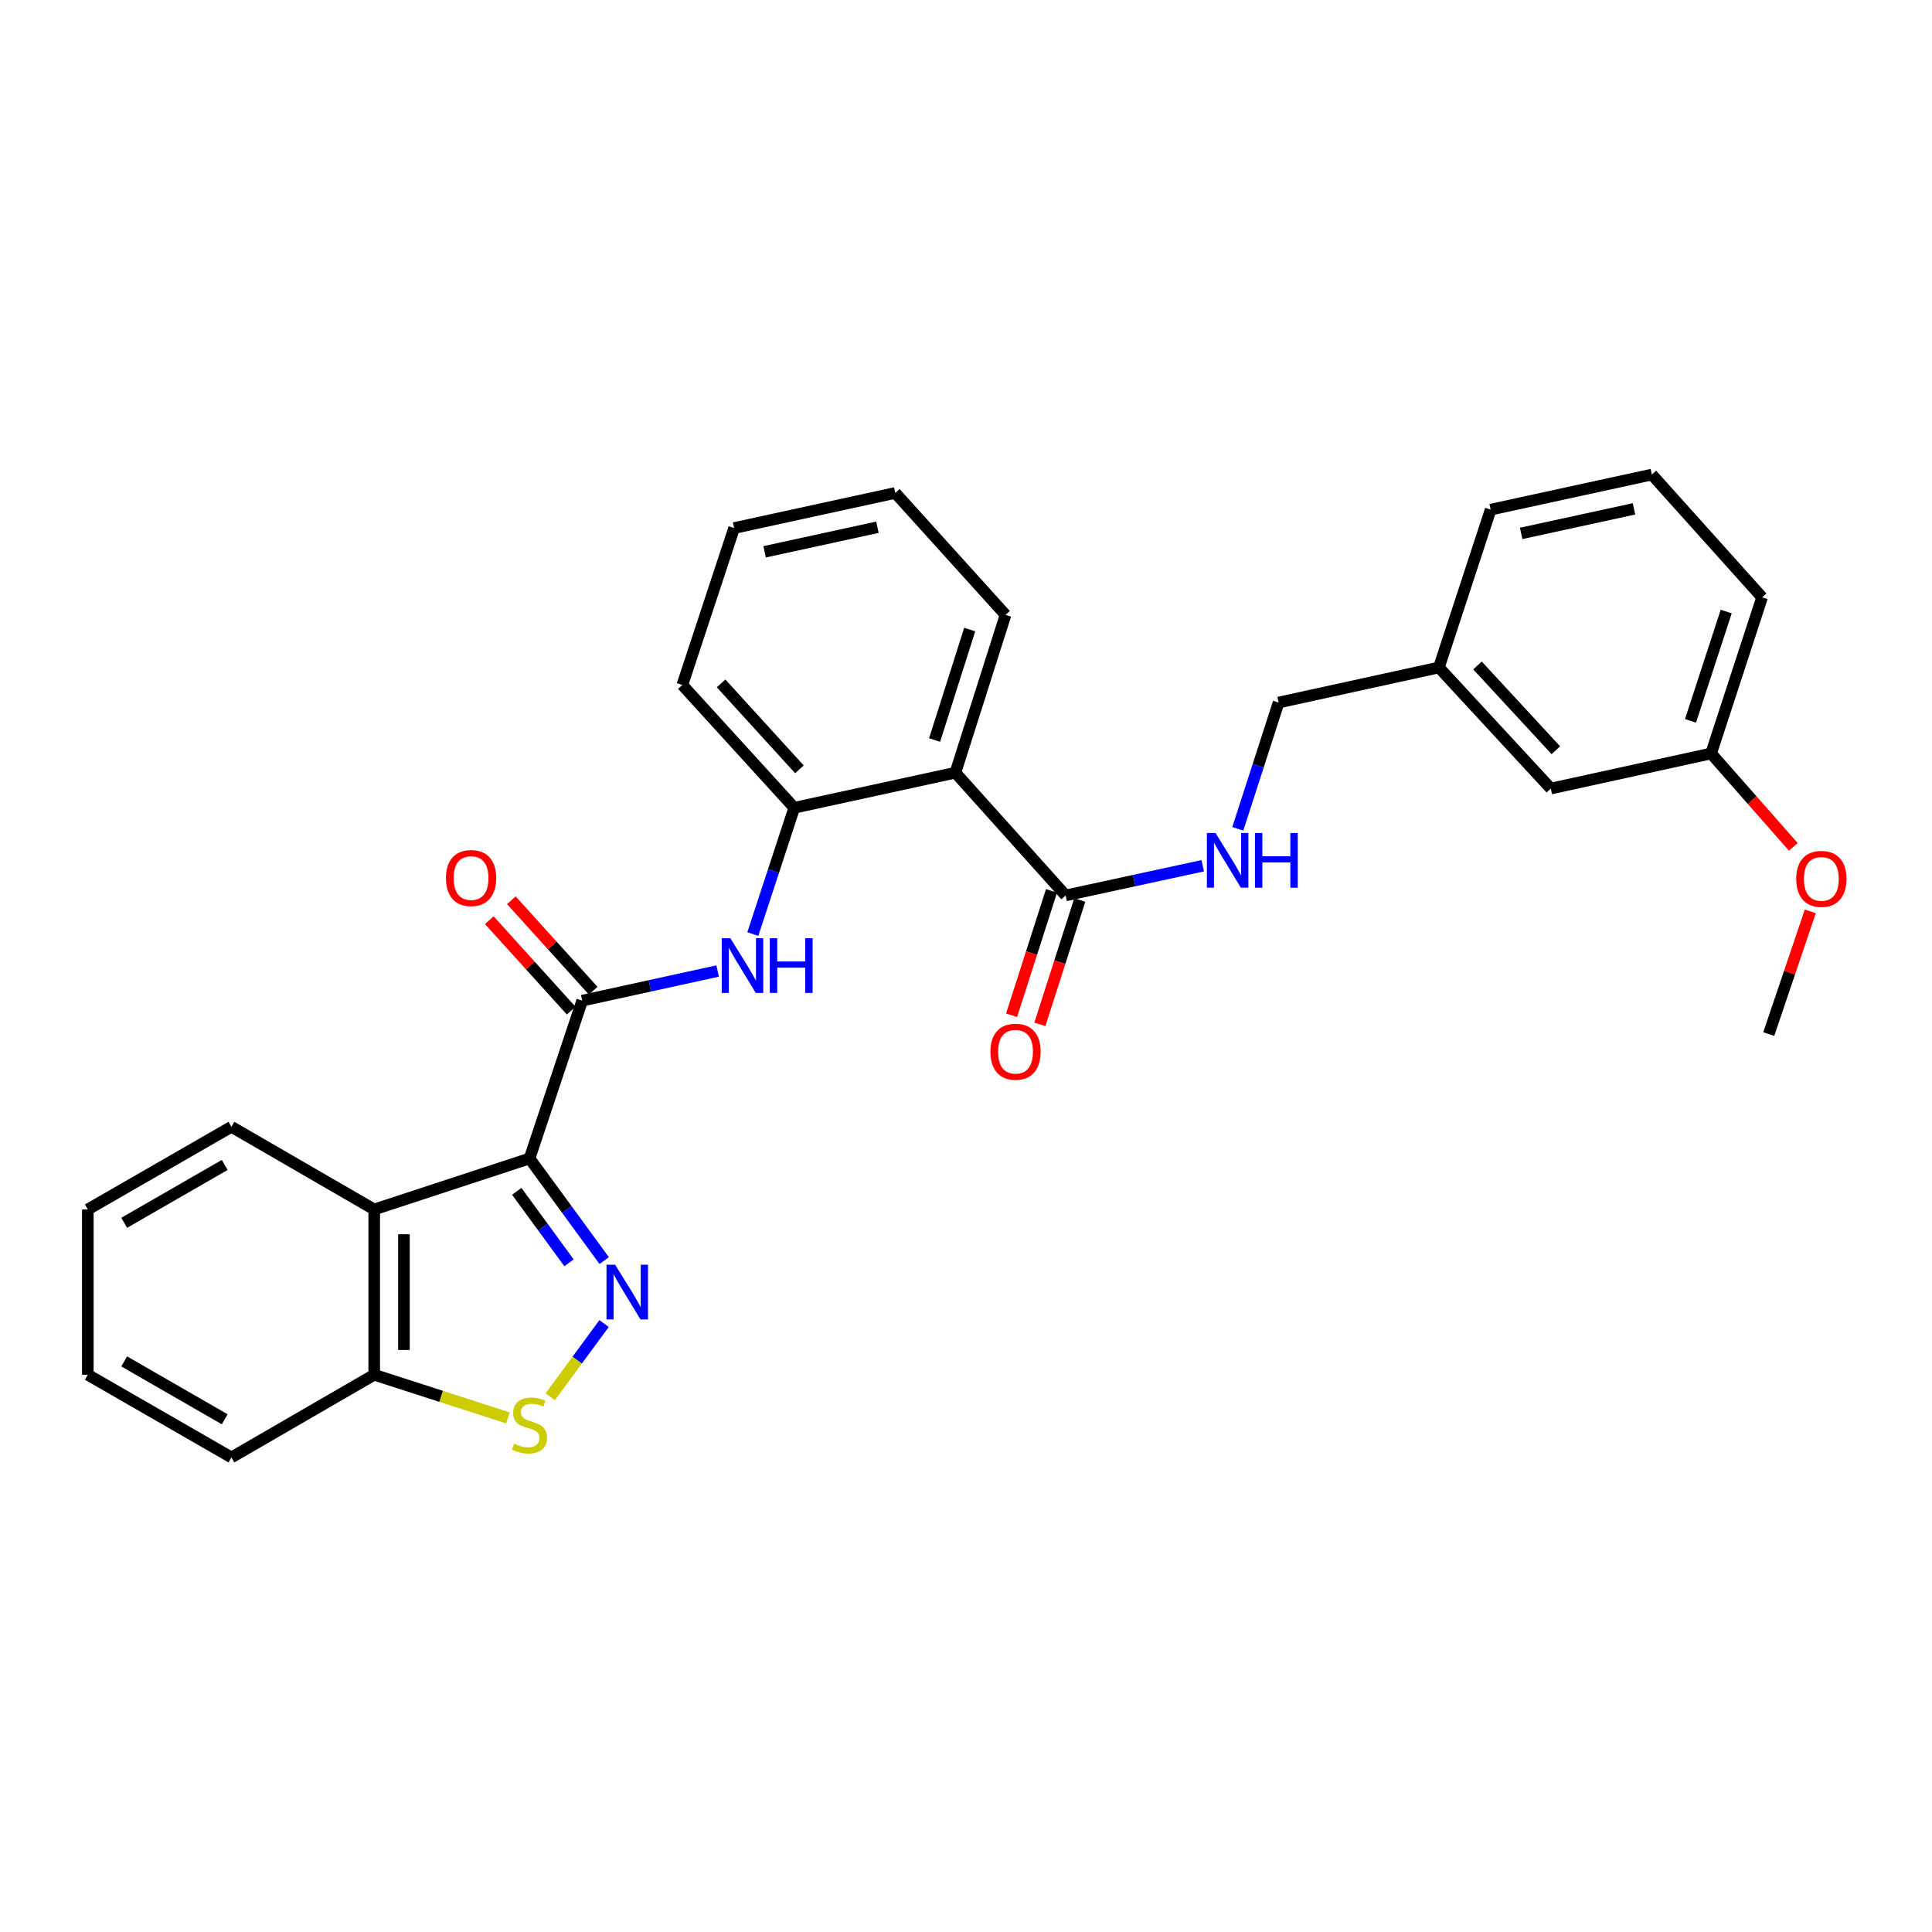 <?xml version='1.0' encoding='iso-8859-1'?>
<svg version='1.1' baseProfile='full'
              xmlns='http://www.w3.org/2000/svg'
                      xmlns:rdkit='http://www.rdkit.org/xml'
                      xmlns:xlink='http://www.w3.org/1999/xlink'
                  xml:space='preserve'
width='1000px' height='1000px' viewBox='0 0 1000 1000'>
<!-- END OF HEADER -->
<rect style='opacity:1.0;fill:#FFFFFF;stroke:none' width='1000' height='1000' x='0' y='0'> </rect>
<path class='bond-0' d='M 274.088,599.63 L 293.413,626.056' style='fill:none;fill-rule:evenodd;stroke:#000000;stroke-width:6px;stroke-linecap:butt;stroke-linejoin:miter;stroke-opacity:1' />
<path class='bond-0' d='M 293.413,626.056 L 312.738,652.482' style='fill:none;fill-rule:evenodd;stroke:#0000FF;stroke-width:6px;stroke-linecap:butt;stroke-linejoin:miter;stroke-opacity:1' />
<path class='bond-0' d='M 267.472,616.636 L 280.999,635.134' style='fill:none;fill-rule:evenodd;stroke:#000000;stroke-width:6px;stroke-linecap:butt;stroke-linejoin:miter;stroke-opacity:1' />
<path class='bond-0' d='M 280.999,635.134 L 294.526,653.632' style='fill:none;fill-rule:evenodd;stroke:#0000FF;stroke-width:6px;stroke-linecap:butt;stroke-linejoin:miter;stroke-opacity:1' />
<path class='bond-1' d='M 274.088,599.63 L 301.334,517.942' style='fill:none;fill-rule:evenodd;stroke:#000000;stroke-width:6px;stroke-linecap:butt;stroke-linejoin:miter;stroke-opacity:1' />
<path class='bond-2' d='M 274.088,599.63 L 193.699,626.013' style='fill:none;fill-rule:evenodd;stroke:#000000;stroke-width:6px;stroke-linecap:butt;stroke-linejoin:miter;stroke-opacity:1' />
<path class='bond-3' d='M 312.67,685.077 L 298.733,704.018' style='fill:none;fill-rule:evenodd;stroke:#0000FF;stroke-width:6px;stroke-linecap:butt;stroke-linejoin:miter;stroke-opacity:1' />
<path class='bond-3' d='M 298.733,704.018 L 284.795,722.959' style='fill:none;fill-rule:evenodd;stroke:#CCCC00;stroke-width:6px;stroke-linecap:butt;stroke-linejoin:miter;stroke-opacity:1' />
<path class='bond-5' d='M 301.334,517.942 L 336.391,510.268' style='fill:none;fill-rule:evenodd;stroke:#000000;stroke-width:6px;stroke-linecap:butt;stroke-linejoin:miter;stroke-opacity:1' />
<path class='bond-5' d='M 336.391,510.268 L 371.448,502.594' style='fill:none;fill-rule:evenodd;stroke:#0000FF;stroke-width:6px;stroke-linecap:butt;stroke-linejoin:miter;stroke-opacity:1' />
<path class='bond-10' d='M 307.036,512.783 L 285.853,489.375' style='fill:none;fill-rule:evenodd;stroke:#000000;stroke-width:6px;stroke-linecap:butt;stroke-linejoin:miter;stroke-opacity:1' />
<path class='bond-10' d='M 285.853,489.375 L 264.67,465.967' style='fill:none;fill-rule:evenodd;stroke:#FF0000;stroke-width:6px;stroke-linecap:butt;stroke-linejoin:miter;stroke-opacity:1' />
<path class='bond-10' d='M 295.633,523.102 L 274.45,499.694' style='fill:none;fill-rule:evenodd;stroke:#000000;stroke-width:6px;stroke-linecap:butt;stroke-linejoin:miter;stroke-opacity:1' />
<path class='bond-10' d='M 274.45,499.694 L 253.267,476.286' style='fill:none;fill-rule:evenodd;stroke:#FF0000;stroke-width:6px;stroke-linecap:butt;stroke-linejoin:miter;stroke-opacity:1' />
<path class='bond-8' d='M 193.699,626.013 L 193.699,711.571' style='fill:none;fill-rule:evenodd;stroke:#000000;stroke-width:6px;stroke-linecap:butt;stroke-linejoin:miter;stroke-opacity:1' />
<path class='bond-8' d='M 209.078,638.847 L 209.078,698.738' style='fill:none;fill-rule:evenodd;stroke:#000000;stroke-width:6px;stroke-linecap:butt;stroke-linejoin:miter;stroke-opacity:1' />
<path class='bond-17' d='M 193.699,626.013 L 119.786,583.226' style='fill:none;fill-rule:evenodd;stroke:#000000;stroke-width:6px;stroke-linecap:butt;stroke-linejoin:miter;stroke-opacity:1' />
<path class='bond-29' d='M 262.896,733.899 L 228.297,722.735' style='fill:none;fill-rule:evenodd;stroke:#CCCC00;stroke-width:6px;stroke-linecap:butt;stroke-linejoin:miter;stroke-opacity:1' />
<path class='bond-29' d='M 228.297,722.735 L 193.699,711.571' style='fill:none;fill-rule:evenodd;stroke:#000000;stroke-width:6px;stroke-linecap:butt;stroke-linejoin:miter;stroke-opacity:1' />
<path class='bond-4' d='M 494.511,399.943 L 411.106,418.099' style='fill:none;fill-rule:evenodd;stroke:#000000;stroke-width:6px;stroke-linecap:butt;stroke-linejoin:miter;stroke-opacity:1' />
<path class='bond-6' d='M 494.511,399.943 L 551.575,463.475' style='fill:none;fill-rule:evenodd;stroke:#000000;stroke-width:6px;stroke-linecap:butt;stroke-linejoin:miter;stroke-opacity:1' />
<path class='bond-16' d='M 494.511,399.943 L 520.467,318.264' style='fill:none;fill-rule:evenodd;stroke:#000000;stroke-width:6px;stroke-linecap:butt;stroke-linejoin:miter;stroke-opacity:1' />
<path class='bond-16' d='M 483.747,383.034 L 501.917,325.858' style='fill:none;fill-rule:evenodd;stroke:#000000;stroke-width:6px;stroke-linecap:butt;stroke-linejoin:miter;stroke-opacity:1' />
<path class='bond-7' d='M 389.662,483.469 L 400.384,450.784' style='fill:none;fill-rule:evenodd;stroke:#0000FF;stroke-width:6px;stroke-linecap:butt;stroke-linejoin:miter;stroke-opacity:1' />
<path class='bond-7' d='M 400.384,450.784 L 411.106,418.099' style='fill:none;fill-rule:evenodd;stroke:#000000;stroke-width:6px;stroke-linecap:butt;stroke-linejoin:miter;stroke-opacity:1' />
<path class='bond-9' d='M 551.575,463.475 L 587.053,455.792' style='fill:none;fill-rule:evenodd;stroke:#000000;stroke-width:6px;stroke-linecap:butt;stroke-linejoin:miter;stroke-opacity:1' />
<path class='bond-9' d='M 587.053,455.792 L 622.531,448.11' style='fill:none;fill-rule:evenodd;stroke:#0000FF;stroke-width:6px;stroke-linecap:butt;stroke-linejoin:miter;stroke-opacity:1' />
<path class='bond-11' d='M 544.253,461.125 L 533.922,493.312' style='fill:none;fill-rule:evenodd;stroke:#000000;stroke-width:6px;stroke-linecap:butt;stroke-linejoin:miter;stroke-opacity:1' />
<path class='bond-11' d='M 533.922,493.312 L 523.591,525.499' style='fill:none;fill-rule:evenodd;stroke:#FF0000;stroke-width:6px;stroke-linecap:butt;stroke-linejoin:miter;stroke-opacity:1' />
<path class='bond-11' d='M 558.896,465.825 L 548.566,498.012' style='fill:none;fill-rule:evenodd;stroke:#000000;stroke-width:6px;stroke-linecap:butt;stroke-linejoin:miter;stroke-opacity:1' />
<path class='bond-11' d='M 548.566,498.012 L 538.235,530.199' style='fill:none;fill-rule:evenodd;stroke:#FF0000;stroke-width:6px;stroke-linecap:butt;stroke-linejoin:miter;stroke-opacity:1' />
<path class='bond-19' d='M 411.106,418.099 L 353.178,354.541' style='fill:none;fill-rule:evenodd;stroke:#000000;stroke-width:6px;stroke-linecap:butt;stroke-linejoin:miter;stroke-opacity:1' />
<path class='bond-19' d='M 413.783,398.206 L 373.234,353.715' style='fill:none;fill-rule:evenodd;stroke:#000000;stroke-width:6px;stroke-linecap:butt;stroke-linejoin:miter;stroke-opacity:1' />
<path class='bond-21' d='M 193.699,711.571 L 119.786,754.367' style='fill:none;fill-rule:evenodd;stroke:#000000;stroke-width:6px;stroke-linecap:butt;stroke-linejoin:miter;stroke-opacity:1' />
<path class='bond-12' d='M 640.683,429.014 L 651.241,396.327' style='fill:none;fill-rule:evenodd;stroke:#0000FF;stroke-width:6px;stroke-linecap:butt;stroke-linejoin:miter;stroke-opacity:1' />
<path class='bond-12' d='M 651.241,396.327 L 661.799,363.64' style='fill:none;fill-rule:evenodd;stroke:#000000;stroke-width:6px;stroke-linecap:butt;stroke-linejoin:miter;stroke-opacity:1' />
<path class='bond-14' d='M 661.799,363.64 L 744.768,345.485' style='fill:none;fill-rule:evenodd;stroke:#000000;stroke-width:6px;stroke-linecap:butt;stroke-linejoin:miter;stroke-opacity:1' />
<path class='bond-13' d='M 802.696,408.154 L 744.768,345.485' style='fill:none;fill-rule:evenodd;stroke:#000000;stroke-width:6px;stroke-linecap:butt;stroke-linejoin:miter;stroke-opacity:1' />
<path class='bond-13' d='M 805.3,388.314 L 764.751,344.446' style='fill:none;fill-rule:evenodd;stroke:#000000;stroke-width:6px;stroke-linecap:butt;stroke-linejoin:miter;stroke-opacity:1' />
<path class='bond-15' d='M 802.696,408.154 L 885.665,389.998' style='fill:none;fill-rule:evenodd;stroke:#000000;stroke-width:6px;stroke-linecap:butt;stroke-linejoin:miter;stroke-opacity:1' />
<path class='bond-22' d='M 744.768,345.485 L 771.562,263.788' style='fill:none;fill-rule:evenodd;stroke:#000000;stroke-width:6px;stroke-linecap:butt;stroke-linejoin:miter;stroke-opacity:1' />
<path class='bond-18' d='M 885.665,389.998 L 906.945,414.174' style='fill:none;fill-rule:evenodd;stroke:#000000;stroke-width:6px;stroke-linecap:butt;stroke-linejoin:miter;stroke-opacity:1' />
<path class='bond-18' d='M 906.945,414.174 L 928.224,438.349' style='fill:none;fill-rule:evenodd;stroke:#FF0000;stroke-width:6px;stroke-linecap:butt;stroke-linejoin:miter;stroke-opacity:1' />
<path class='bond-32' d='M 885.665,389.998 L 912.057,309.19' style='fill:none;fill-rule:evenodd;stroke:#000000;stroke-width:6px;stroke-linecap:butt;stroke-linejoin:miter;stroke-opacity:1' />
<path class='bond-32' d='M 875.005,373.102 L 893.479,316.537' style='fill:none;fill-rule:evenodd;stroke:#000000;stroke-width:6px;stroke-linecap:butt;stroke-linejoin:miter;stroke-opacity:1' />
<path class='bond-31' d='M 520.467,318.264 L 463.402,255.142' style='fill:none;fill-rule:evenodd;stroke:#000000;stroke-width:6px;stroke-linecap:butt;stroke-linejoin:miter;stroke-opacity:1' />
<path class='bond-26' d='M 119.786,583.226 L 45.455,626.013' style='fill:none;fill-rule:evenodd;stroke:#000000;stroke-width:6px;stroke-linecap:butt;stroke-linejoin:miter;stroke-opacity:1' />
<path class='bond-26' d='M 116.309,602.972 L 64.276,632.923' style='fill:none;fill-rule:evenodd;stroke:#000000;stroke-width:6px;stroke-linecap:butt;stroke-linejoin:miter;stroke-opacity:1' />
<path class='bond-24' d='M 937.012,471.711 L 926.256,503.473' style='fill:none;fill-rule:evenodd;stroke:#FF0000;stroke-width:6px;stroke-linecap:butt;stroke-linejoin:miter;stroke-opacity:1' />
<path class='bond-24' d='M 926.256,503.473 L 915.5,535.235' style='fill:none;fill-rule:evenodd;stroke:#000000;stroke-width:6px;stroke-linecap:butt;stroke-linejoin:miter;stroke-opacity:1' />
<path class='bond-27' d='M 353.178,354.541 L 379.98,273.315' style='fill:none;fill-rule:evenodd;stroke:#000000;stroke-width:6px;stroke-linecap:butt;stroke-linejoin:miter;stroke-opacity:1' />
<path class='bond-20' d='M 854.992,245.633 L 771.562,263.788' style='fill:none;fill-rule:evenodd;stroke:#000000;stroke-width:6px;stroke-linecap:butt;stroke-linejoin:miter;stroke-opacity:1' />
<path class='bond-20' d='M 845.748,263.383 L 787.347,276.092' style='fill:none;fill-rule:evenodd;stroke:#000000;stroke-width:6px;stroke-linecap:butt;stroke-linejoin:miter;stroke-opacity:1' />
<path class='bond-23' d='M 854.992,245.633 L 912.057,309.19' style='fill:none;fill-rule:evenodd;stroke:#000000;stroke-width:6px;stroke-linecap:butt;stroke-linejoin:miter;stroke-opacity:1' />
<path class='bond-30' d='M 119.786,754.367 L 45.455,711.571' style='fill:none;fill-rule:evenodd;stroke:#000000;stroke-width:6px;stroke-linecap:butt;stroke-linejoin:miter;stroke-opacity:1' />
<path class='bond-30' d='M 116.31,734.62 L 64.278,704.663' style='fill:none;fill-rule:evenodd;stroke:#000000;stroke-width:6px;stroke-linecap:butt;stroke-linejoin:miter;stroke-opacity:1' />
<path class='bond-25' d='M 463.402,255.142 L 379.98,273.315' style='fill:none;fill-rule:evenodd;stroke:#000000;stroke-width:6px;stroke-linecap:butt;stroke-linejoin:miter;stroke-opacity:1' />
<path class='bond-25' d='M 454.162,272.894 L 395.767,285.615' style='fill:none;fill-rule:evenodd;stroke:#000000;stroke-width:6px;stroke-linecap:butt;stroke-linejoin:miter;stroke-opacity:1' />
<path class='bond-28' d='M 45.455,626.013 L 45.455,711.571' style='fill:none;fill-rule:evenodd;stroke:#000000;stroke-width:6px;stroke-linecap:butt;stroke-linejoin:miter;stroke-opacity:1' />
<path  class='atom-1' d='M 318.399 654.624
L 327.679 669.624
Q 328.599 671.104, 330.079 673.784
Q 331.559 676.464, 331.639 676.624
L 331.639 654.624
L 335.399 654.624
L 335.399 682.944
L 331.519 682.944
L 321.559 666.544
Q 320.399 664.624, 319.159 662.424
Q 317.959 660.224, 317.599 659.544
L 317.599 682.944
L 313.919 682.944
L 313.919 654.624
L 318.399 654.624
' fill='#0000FF'/>
<path  class='atom-4' d='M 266.088 747.23
Q 266.408 747.35, 267.728 747.91
Q 269.048 748.47, 270.488 748.83
Q 271.968 749.15, 273.408 749.15
Q 276.088 749.15, 277.648 747.87
Q 279.208 746.55, 279.208 744.27
Q 279.208 742.71, 278.408 741.75
Q 277.648 740.79, 276.448 740.27
Q 275.248 739.75, 273.248 739.15
Q 270.728 738.39, 269.208 737.67
Q 267.728 736.95, 266.648 735.43
Q 265.608 733.91, 265.608 731.35
Q 265.608 727.79, 268.008 725.59
Q 270.448 723.39, 275.248 723.39
Q 278.528 723.39, 282.248 724.95
L 281.328 728.03
Q 277.928 726.63, 275.368 726.63
Q 272.608 726.63, 271.088 727.79
Q 269.568 728.91, 269.608 730.87
Q 269.608 732.39, 270.368 733.31
Q 271.168 734.23, 272.288 734.75
Q 273.448 735.27, 275.368 735.87
Q 277.928 736.67, 279.448 737.47
Q 280.968 738.27, 282.048 739.91
Q 283.168 741.51, 283.168 744.27
Q 283.168 748.19, 280.528 750.31
Q 277.928 752.39, 273.568 752.39
Q 271.048 752.39, 269.128 751.83
Q 267.248 751.31, 265.008 750.39
L 266.088 747.23
' fill='#CCCC00'/>
<path  class='atom-6' d='M 378.052 485.618
L 387.332 500.618
Q 388.252 502.098, 389.732 504.778
Q 391.212 507.458, 391.292 507.618
L 391.292 485.618
L 395.052 485.618
L 395.052 513.938
L 391.172 513.938
L 381.212 497.538
Q 380.052 495.618, 378.812 493.418
Q 377.612 491.218, 377.252 490.538
L 377.252 513.938
L 373.572 513.938
L 373.572 485.618
L 378.052 485.618
' fill='#0000FF'/>
<path  class='atom-6' d='M 398.452 485.618
L 402.292 485.618
L 402.292 497.658
L 416.772 497.658
L 416.772 485.618
L 420.612 485.618
L 420.612 513.938
L 416.772 513.938
L 416.772 500.858
L 402.292 500.858
L 402.292 513.938
L 398.452 513.938
L 398.452 485.618
' fill='#0000FF'/>
<path  class='atom-10' d='M 629.156 431.159
L 638.436 446.159
Q 639.356 447.639, 640.836 450.319
Q 642.316 452.999, 642.396 453.159
L 642.396 431.159
L 646.156 431.159
L 646.156 459.479
L 642.276 459.479
L 632.316 443.079
Q 631.156 441.159, 629.916 438.959
Q 628.716 436.759, 628.356 436.079
L 628.356 459.479
L 624.676 459.479
L 624.676 431.159
L 629.156 431.159
' fill='#0000FF'/>
<path  class='atom-10' d='M 649.556 431.159
L 653.396 431.159
L 653.396 443.199
L 667.876 443.199
L 667.876 431.159
L 671.716 431.159
L 671.716 459.479
L 667.876 459.479
L 667.876 446.399
L 653.396 446.399
L 653.396 459.479
L 649.556 459.479
L 649.556 431.159
' fill='#0000FF'/>
<path  class='atom-11' d='M 230.826 454.473
Q 230.826 447.673, 234.186 443.873
Q 237.546 440.073, 243.826 440.073
Q 250.106 440.073, 253.466 443.873
Q 256.826 447.673, 256.826 454.473
Q 256.826 461.353, 253.426 465.273
Q 250.026 469.153, 243.826 469.153
Q 237.586 469.153, 234.186 465.273
Q 230.826 461.393, 230.826 454.473
M 243.826 465.953
Q 248.146 465.953, 250.466 463.073
Q 252.826 460.153, 252.826 454.473
Q 252.826 448.913, 250.466 446.113
Q 248.146 443.273, 243.826 443.273
Q 239.506 443.273, 237.146 446.073
Q 234.826 448.873, 234.826 454.473
Q 234.826 460.193, 237.146 463.073
Q 239.506 465.953, 243.826 465.953
' fill='#FF0000'/>
<path  class='atom-12' d='M 512.636 544.371
Q 512.636 537.571, 515.996 533.771
Q 519.356 529.971, 525.636 529.971
Q 531.916 529.971, 535.276 533.771
Q 538.636 537.571, 538.636 544.371
Q 538.636 551.251, 535.236 555.171
Q 531.836 559.051, 525.636 559.051
Q 519.396 559.051, 515.996 555.171
Q 512.636 551.291, 512.636 544.371
M 525.636 555.851
Q 529.956 555.851, 532.276 552.971
Q 534.636 550.051, 534.636 544.371
Q 534.636 538.811, 532.276 536.011
Q 529.956 533.171, 525.636 533.171
Q 521.316 533.171, 518.956 535.971
Q 516.636 538.771, 516.636 544.371
Q 516.636 550.091, 518.956 552.971
Q 521.316 555.851, 525.636 555.851
' fill='#FF0000'/>
<path  class='atom-19' d='M 929.729 454.909
Q 929.729 448.109, 933.089 444.309
Q 936.449 440.509, 942.729 440.509
Q 949.009 440.509, 952.369 444.309
Q 955.729 448.109, 955.729 454.909
Q 955.729 461.789, 952.329 465.709
Q 948.929 469.589, 942.729 469.589
Q 936.489 469.589, 933.089 465.709
Q 929.729 461.829, 929.729 454.909
M 942.729 466.389
Q 947.049 466.389, 949.369 463.509
Q 951.729 460.589, 951.729 454.909
Q 951.729 449.349, 949.369 446.549
Q 947.049 443.709, 942.729 443.709
Q 938.409 443.709, 936.049 446.509
Q 933.729 449.309, 933.729 454.909
Q 933.729 460.629, 936.049 463.509
Q 938.409 466.389, 942.729 466.389
' fill='#FF0000'/>
</svg>
